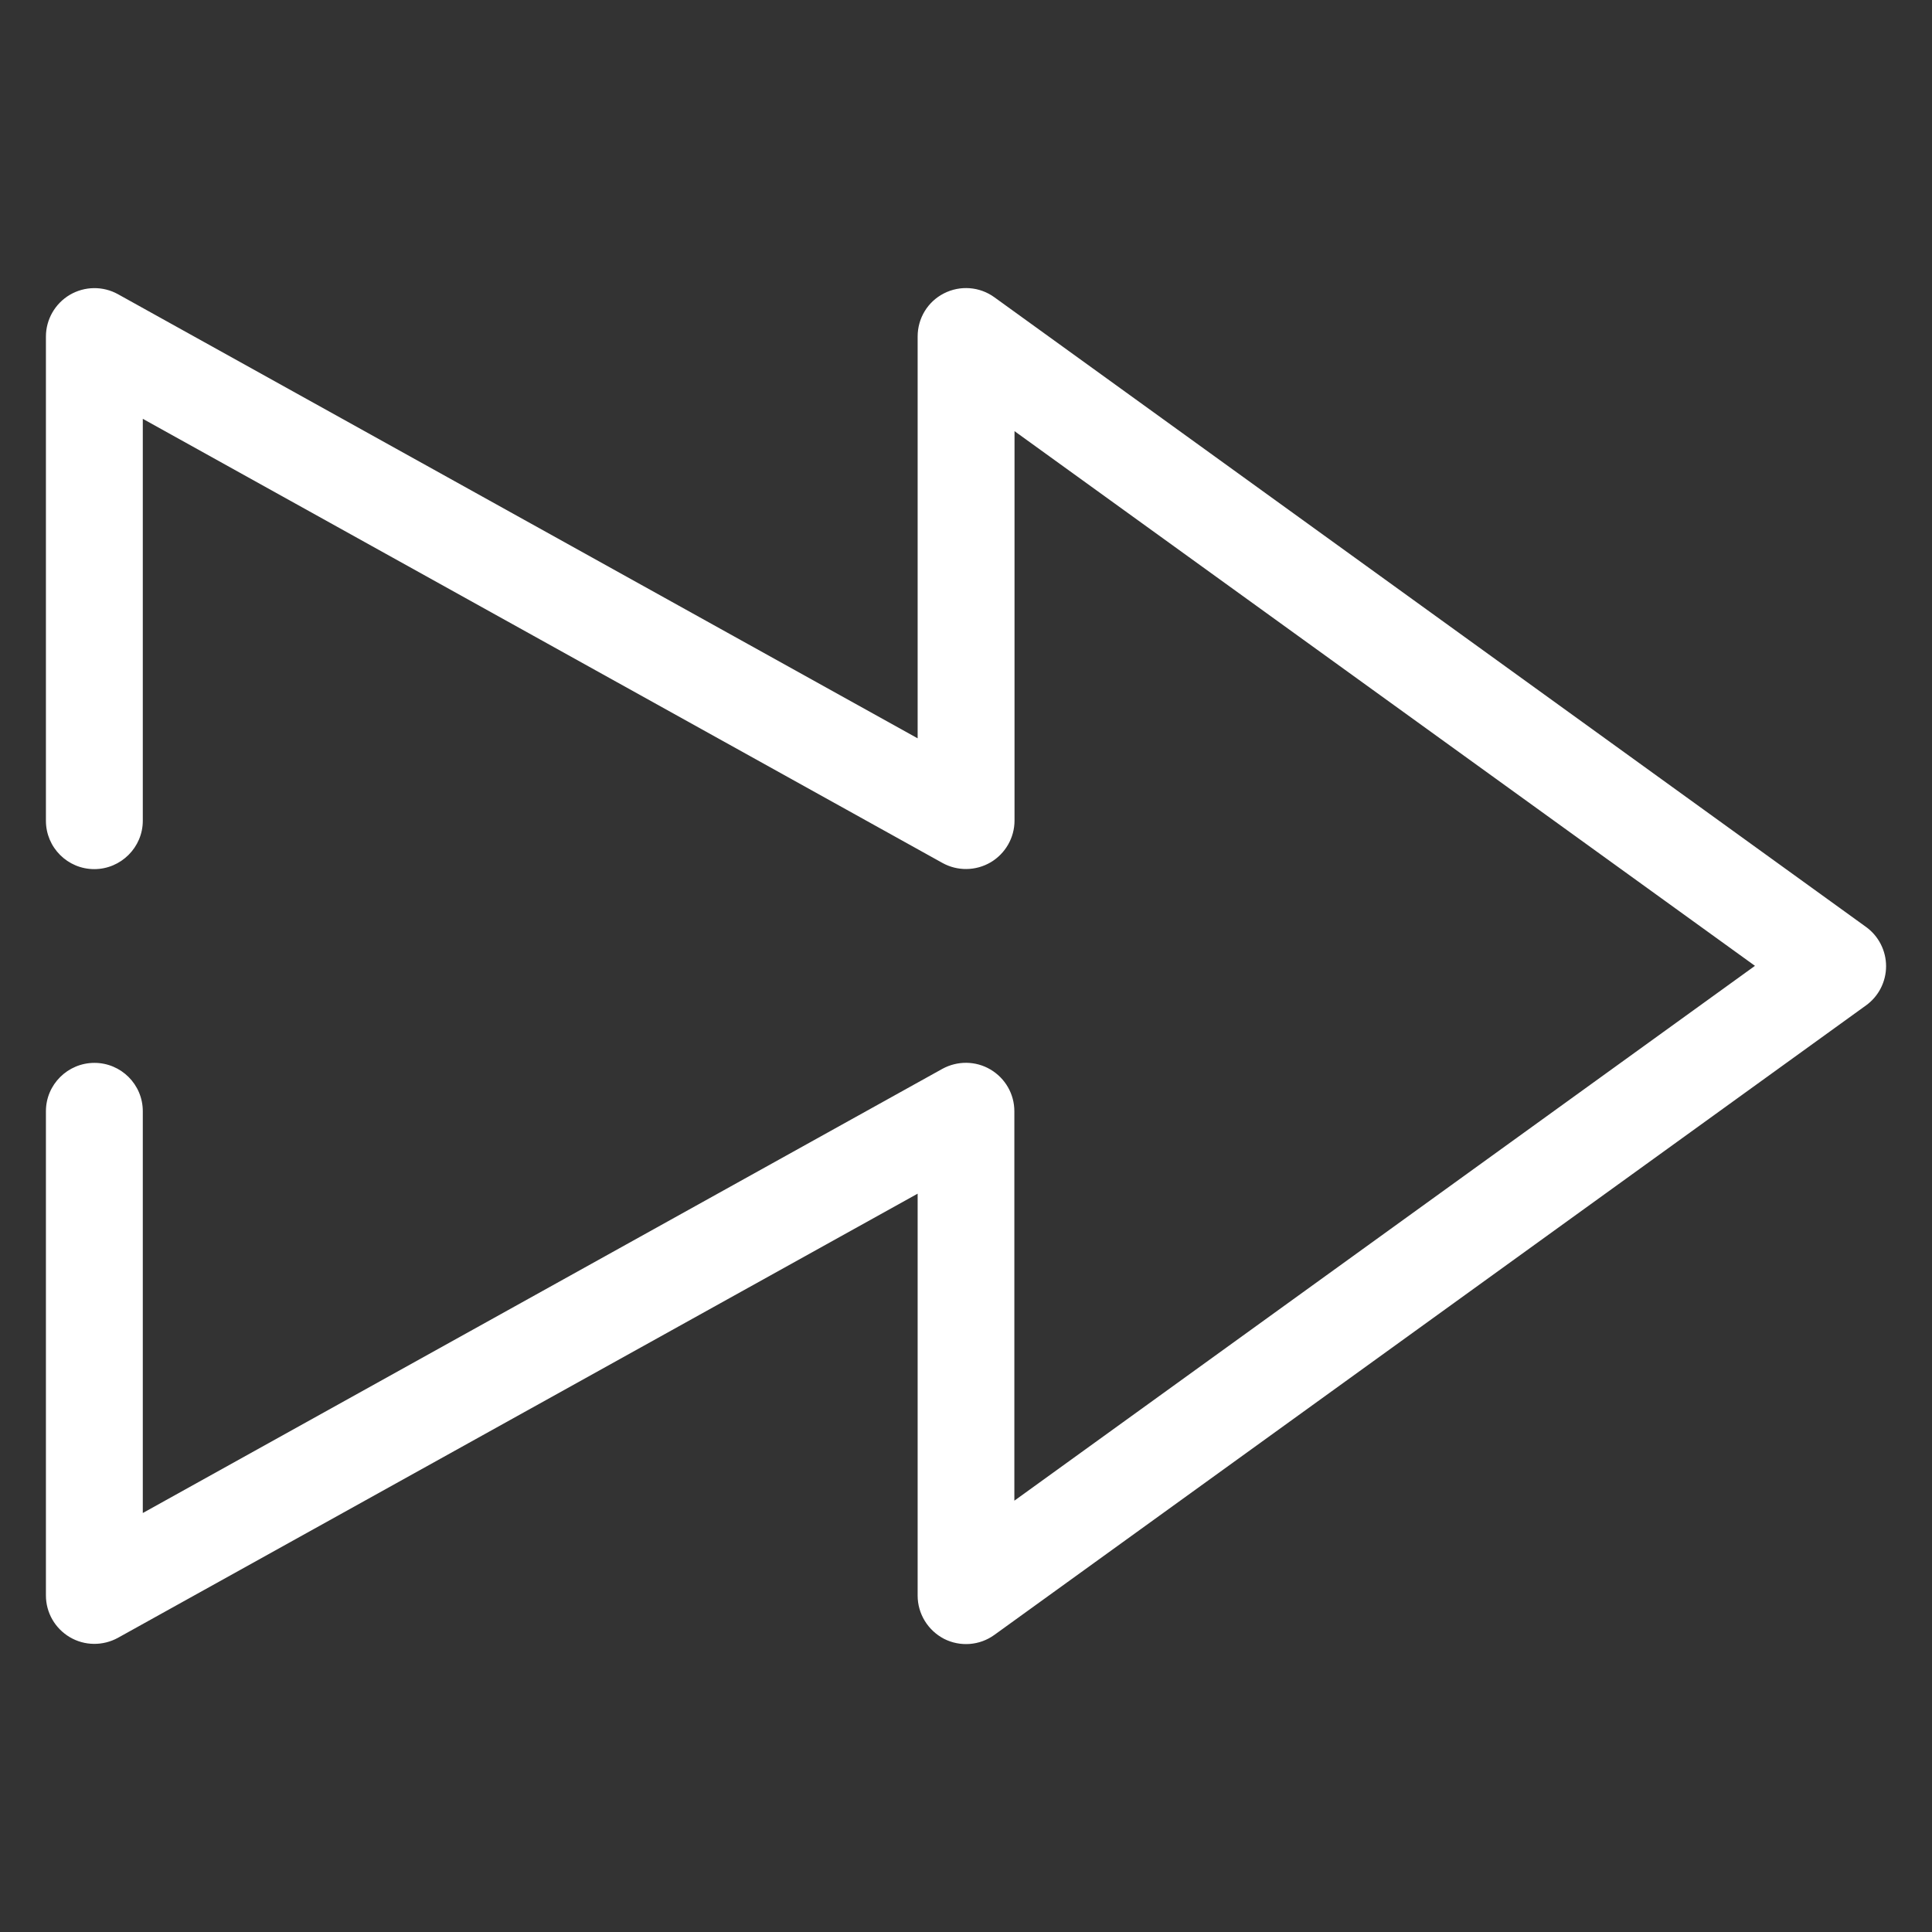 <?xml version="1.0" encoding="UTF-8"?>
<!-- Generator: Adobe Illustrator 28.1.0, SVG Export Plug-In . SVG Version: 6.00 Build 0)  -->
<svg xmlns="http://www.w3.org/2000/svg" xmlns:xlink="http://www.w3.org/1999/xlink" version="1.1" id="Ebene_1" x="0px" y="0px" viewBox="0 0 1190.6 1190.6" style="enable-background:new 0 0 1190.6 1190.6;" xml:space="preserve">
<rect x="0" y="0" width="1190.6" height="1190.6" fill="#333333" stroke="none"/>
<style type="text/css">
	.st0{fill:#FFFFFF;}
</style>
<path class="st0" d="M28.3,684.8v298.4c0,10.6,5.6,20.3,14.7,25.7c9.1,5.4,20.4,5.5,29.7,0.4l492.8-273.7v247.7  c0,11.2,6.3,21.4,16.2,26.6c10,5.1,22,4.2,31.1-2.4l537.1-387.9c7.8-5.6,12.4-14.6,12.4-24.2c0-9.5-4.6-18.6-12.4-24.2L612.8,183.2  c-9.1-6.6-21.1-7.5-31.1-2.4c-10,5.1-16.2,15.3-16.2,26.6V455L72.7,181.3c-9.2-5.1-20.5-5-29.7,0.4c-9.1,5.4-14.7,15.2-14.7,25.7  v298.4c0,16.5,13.4,29.8,29.8,29.8S88,522.2,88,505.8V258.1l492.8,273.7c9.2,5.1,20.5,5,29.7-0.4c9.1-5.4,14.7-15.2,14.7-25.7v-240  l456.3,329.5L625.1,924.8v-240c0-10.6-5.6-20.3-14.7-25.7c-9.1-5.4-20.4-5.5-29.7-0.4L88,932.4V684.8c0-16.5-13.4-29.8-29.8-29.8  S28.3,668.3,28.3,684.8"></path>
</svg>

